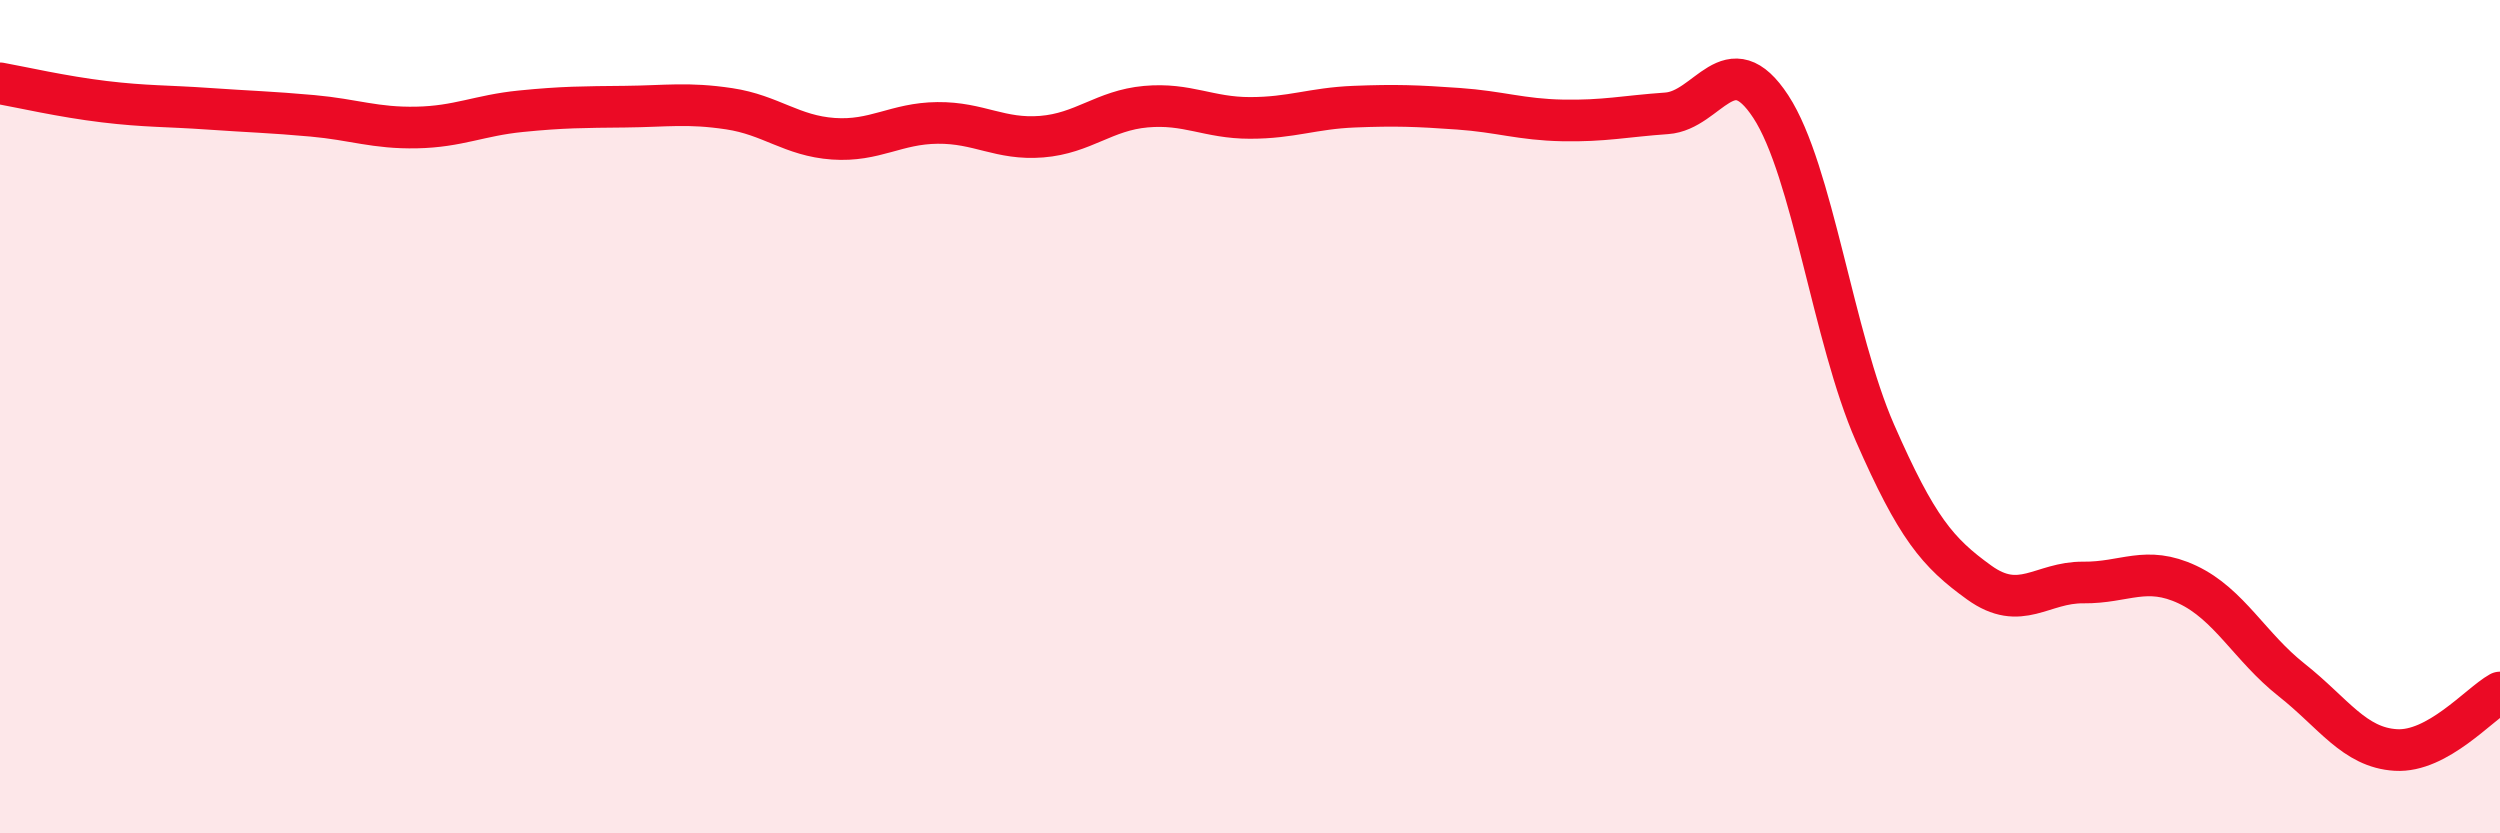 
    <svg width="60" height="20" viewBox="0 0 60 20" xmlns="http://www.w3.org/2000/svg">
      <path
        d="M 0,2 C 0.5,2.09 1.5,2.32 2.5,2.44 C 3.5,2.56 4,2.54 5,2.61 C 6,2.68 6.5,2.69 7.5,2.78 C 8.5,2.87 9,3.08 10,3.06 C 11,3.04 11.5,2.77 12.5,2.67 C 13.5,2.57 14,2.57 15,2.56 C 16,2.55 16.5,2.46 17.5,2.61 C 18.5,2.76 19,3.26 20,3.33 C 21,3.4 21.5,2.96 22.5,2.95 C 23.5,2.94 24,3.36 25,3.28 C 26,3.2 26.5,2.65 27.5,2.56 C 28.5,2.47 29,2.83 30,2.83 C 31,2.83 31.5,2.6 32.5,2.56 C 33.5,2.52 34,2.54 35,2.61 C 36,2.68 36.5,2.87 37.5,2.89 C 38.5,2.91 39,2.79 40,2.72 C 41,2.65 41.5,1.03 42.5,2.56 C 43.5,4.09 44,8.11 45,10.39 C 46,12.67 46.5,13.26 47.5,13.98 C 48.5,14.7 49,13.97 50,13.98 C 51,13.99 51.5,13.56 52.5,14.03 C 53.5,14.5 54,15.53 55,16.32 C 56,17.11 56.5,17.94 57.5,18 C 58.5,18.06 59.5,16.9 60,16.62L60 20L0 20Z"
        fill="#EB0A25"
        opacity="0.1"
        stroke-linecap="round"
        stroke-linejoin="round"
      />
      <path
        d="M 0,2 C 0.5,2.09 1.5,2.32 2.5,2.44 C 3.5,2.56 4,2.54 5,2.61 C 6,2.68 6.5,2.69 7.5,2.78 C 8.5,2.87 9,3.08 10,3.06 C 11,3.04 11.5,2.77 12.5,2.67 C 13.5,2.57 14,2.57 15,2.56 C 16,2.55 16.5,2.46 17.5,2.61 C 18.5,2.76 19,3.26 20,3.33 C 21,3.4 21.5,2.96 22.5,2.95 C 23.5,2.94 24,3.36 25,3.28 C 26,3.2 26.5,2.65 27.5,2.56 C 28.5,2.47 29,2.83 30,2.83 C 31,2.83 31.5,2.6 32.5,2.56 C 33.5,2.52 34,2.54 35,2.61 C 36,2.68 36.5,2.87 37.5,2.89 C 38.5,2.91 39,2.79 40,2.72 C 41,2.65 41.5,1.03 42.5,2.56 C 43.5,4.09 44,8.11 45,10.39 C 46,12.67 46.5,13.26 47.5,13.98 C 48.5,14.7 49,13.97 50,13.98 C 51,13.99 51.5,13.56 52.5,14.03 C 53.5,14.5 54,15.53 55,16.32 C 56,17.11 56.5,17.94 57.5,18 C 58.5,18.06 59.5,16.9 60,16.62"
        stroke="#EB0A25"
        stroke-width="1"
        fill="none"
        stroke-linecap="round"
        stroke-linejoin="round"
      />
    </svg>
  